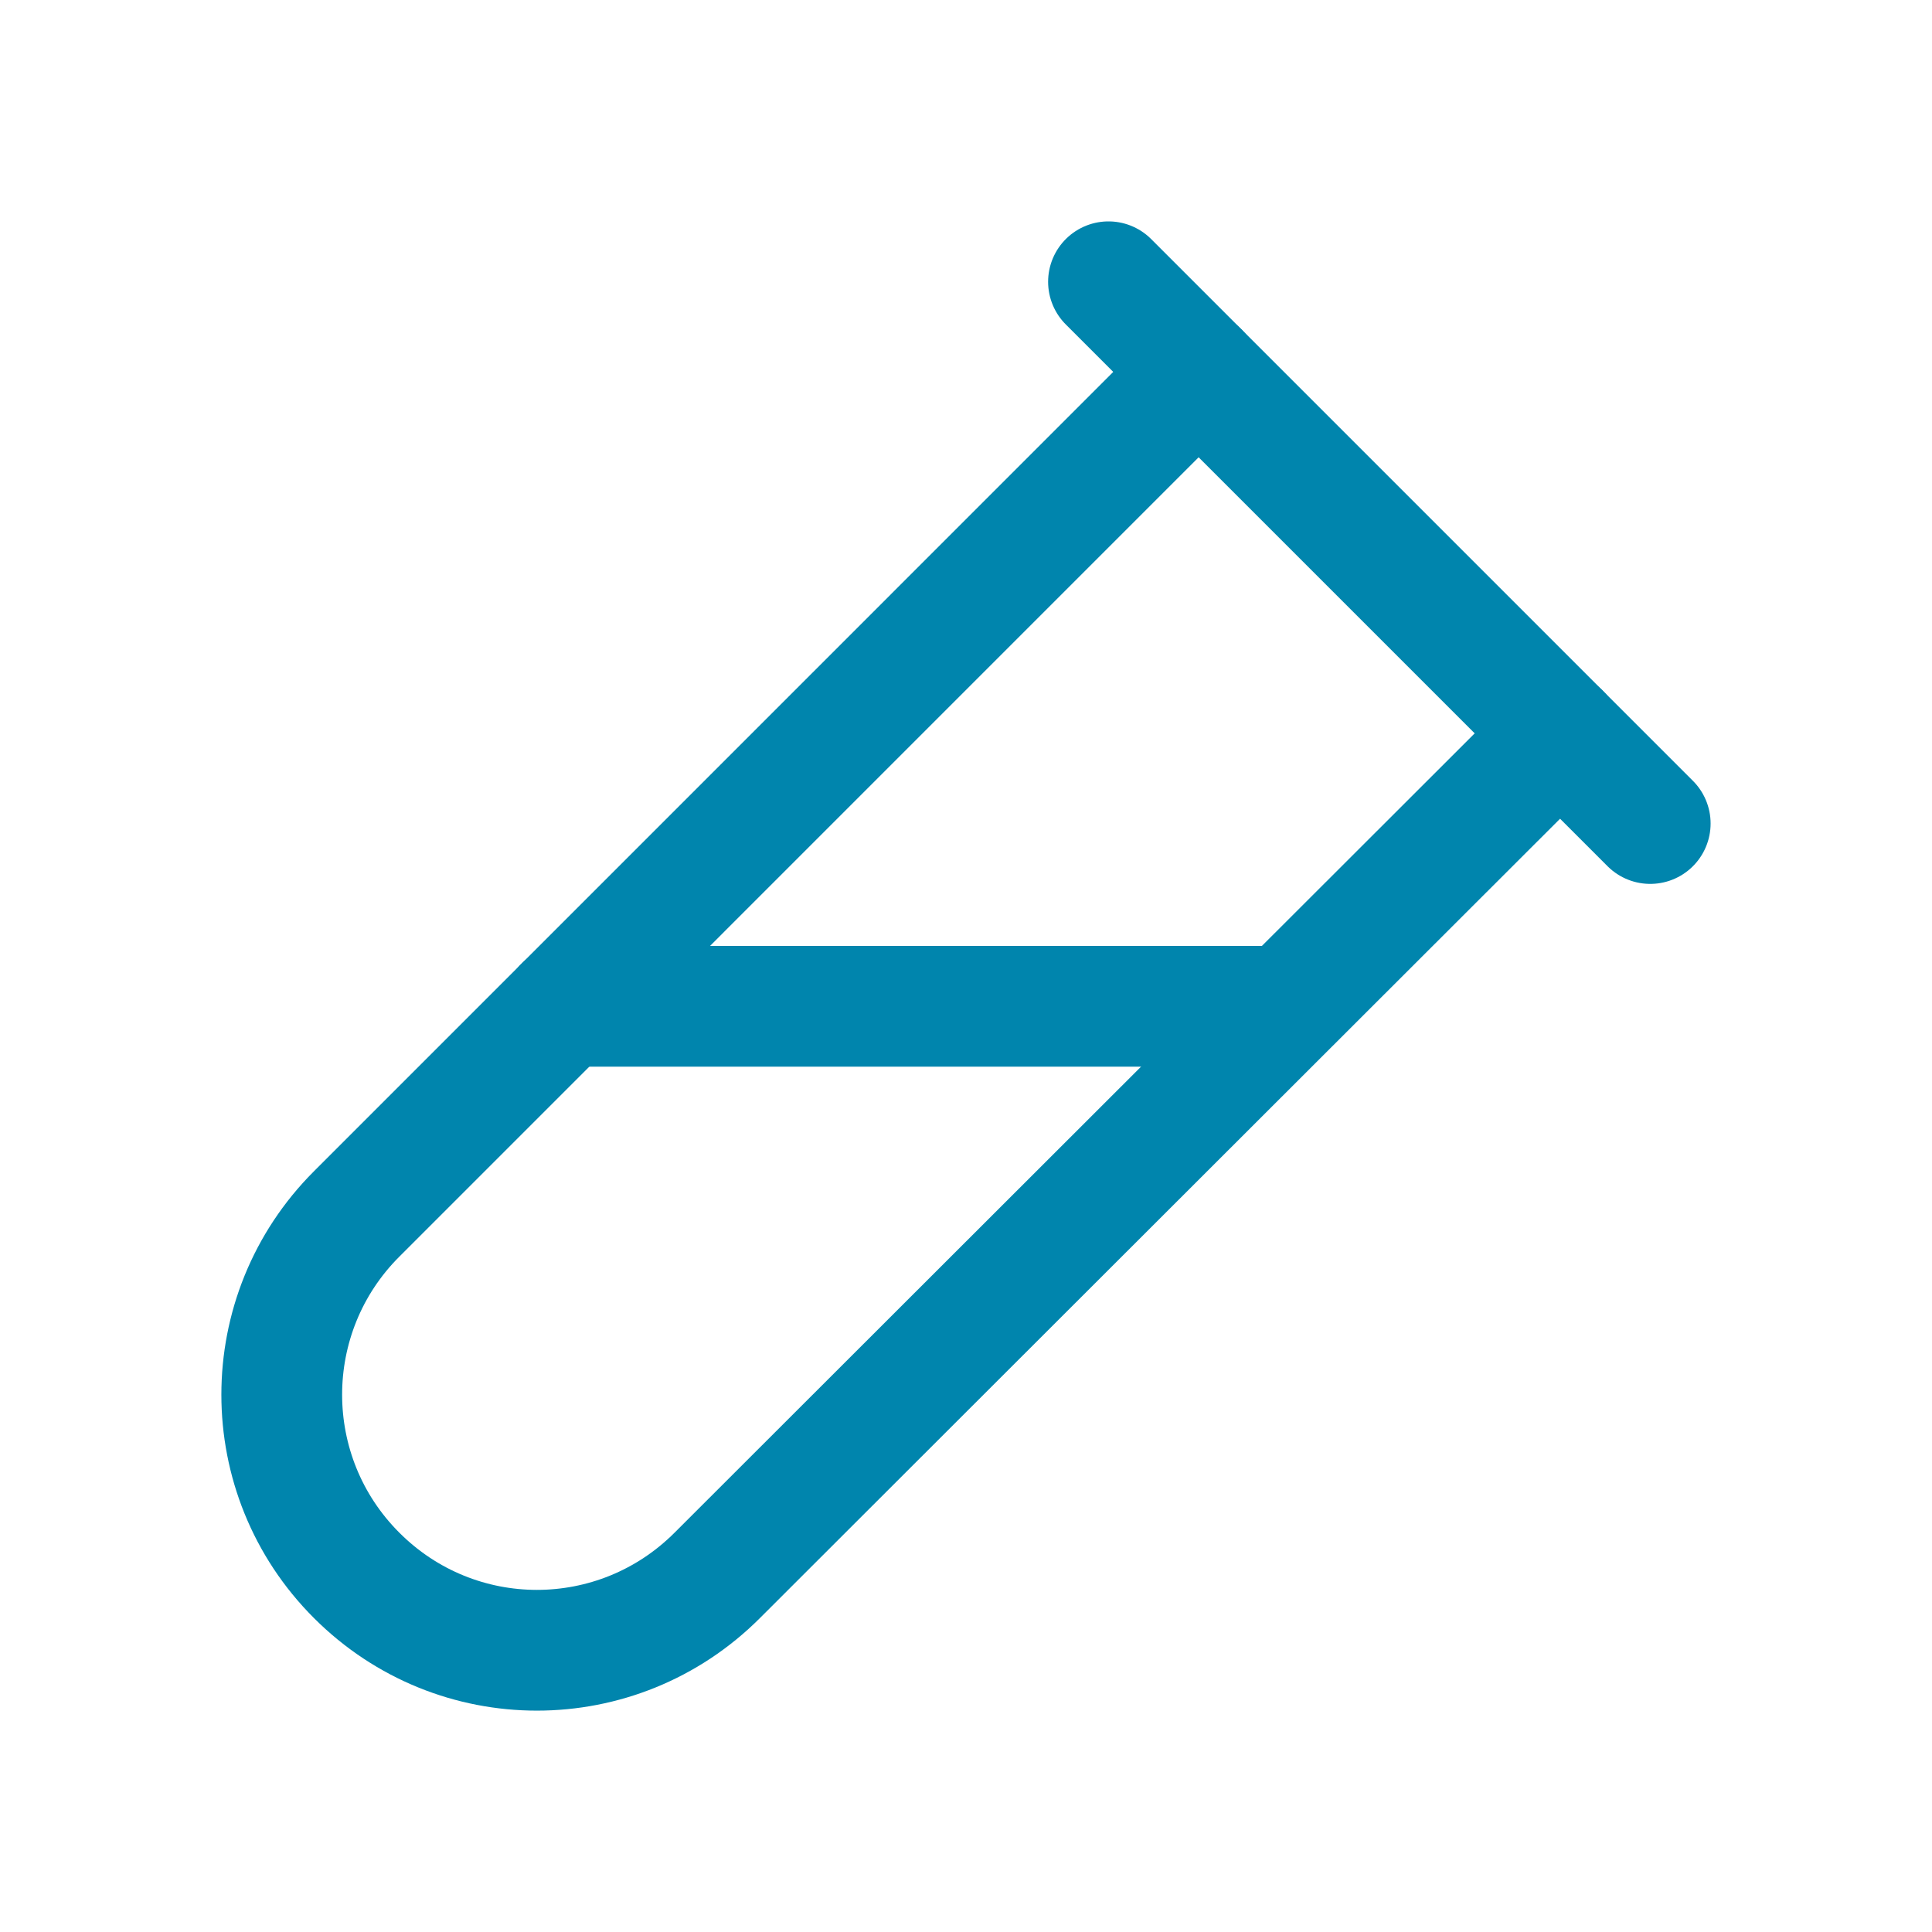 <svg width="32" height="32" viewBox="0 0 32 32" fill="none" xmlns="http://www.w3.org/2000/svg">
<path d="M27.333 13.64L18.36 4.667" stroke="#0085AD" stroke-width="2" stroke-linecap="round" stroke-linejoin="round"/>
<path d="M25.84 12.147L11.88 26.093C10.226 27.747 7.56 27.747 5.907 26.093C4.253 24.44 4.253 21.76 5.907 20.107L19.853 6.16" stroke="#0085AD" stroke-width="2" stroke-linecap="round" stroke-linejoin="round"/>
<path d="M9.346 16.667H21.306" stroke="#0085AD" stroke-width="2" stroke-linecap="round" stroke-linejoin="round"/>
</svg>

